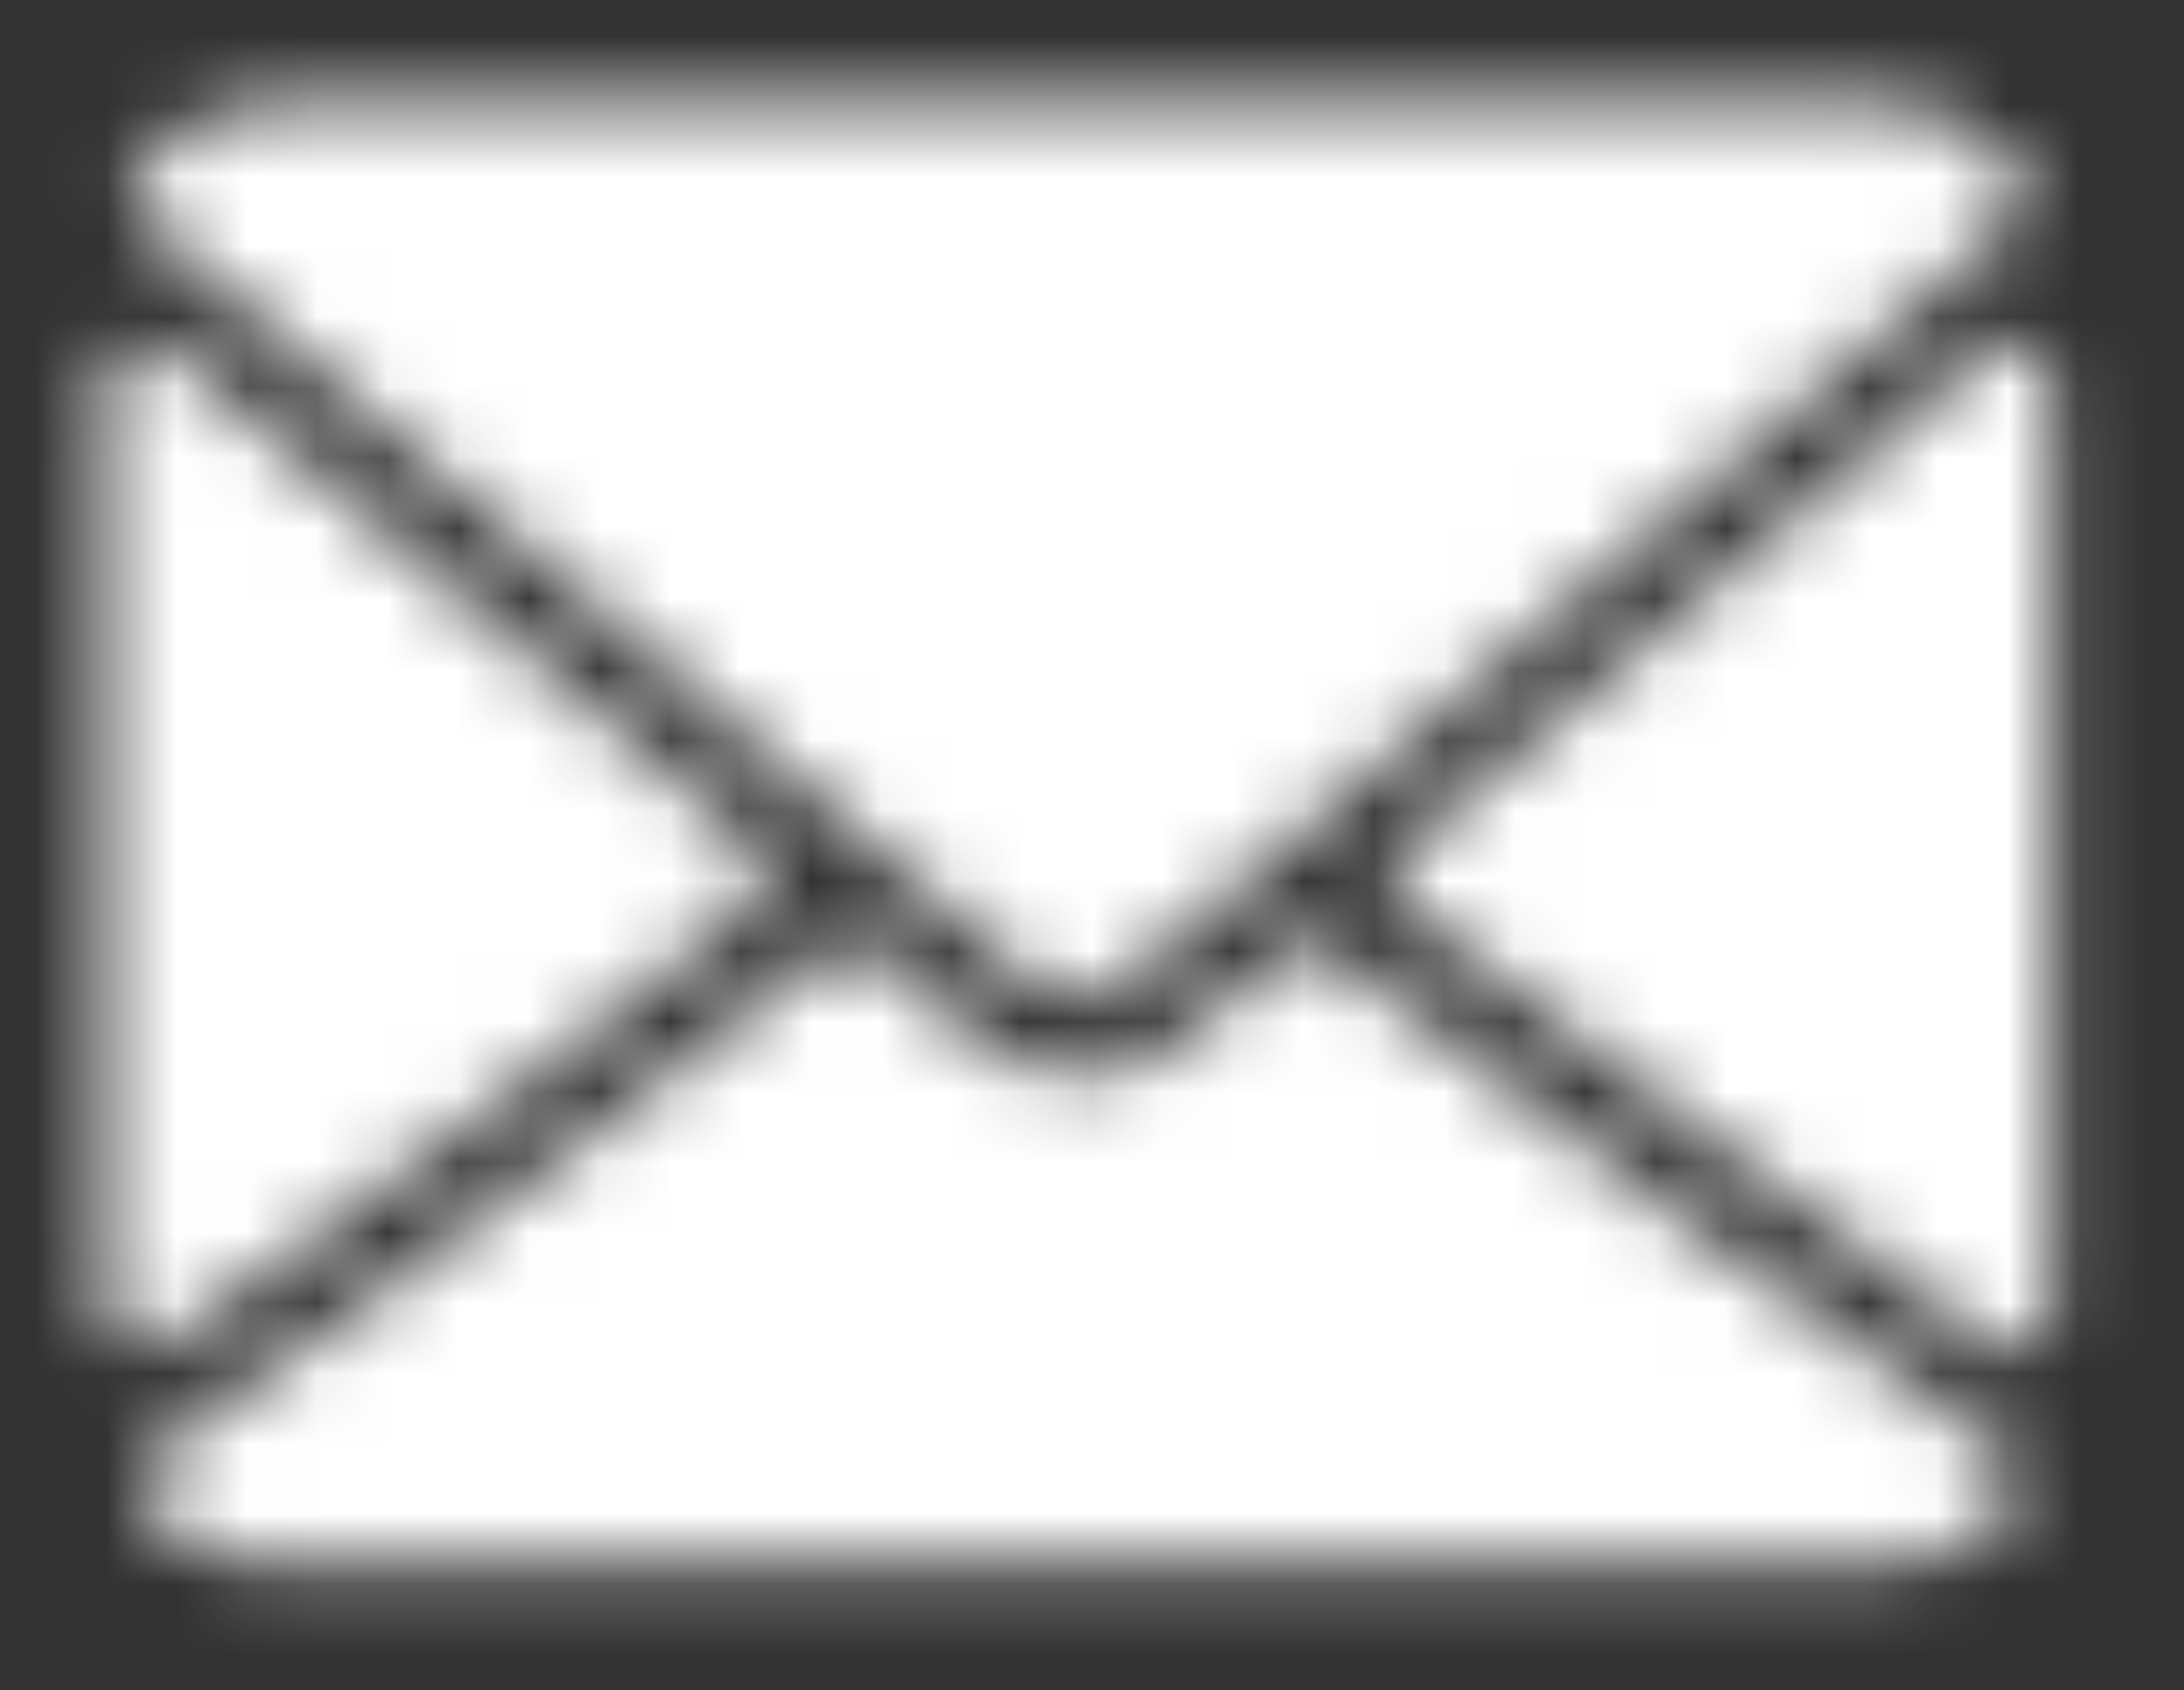 <svg width="31" height="24" viewBox="0 0 31 24" fill="none" xmlns="http://www.w3.org/2000/svg">
<rect x="0" y="0" width="31" height="24" fill="#333333" stroke="none"/>
<mask id="mask0_403_7511" style="mask-type:luminance" maskUnits="userSpaceOnUse" x="1" y="1" width="28" height="14">
<path d="M2.073 3.176C5.864 6.383 12.518 12.033 14.466 13.801C14.736 14.041 15.006 14.161 15.306 14.161C15.605 14.161 15.875 14.041 16.145 13.801C18.108 12.033 24.747 6.383 28.538 3.176C28.778 2.982 28.808 2.622 28.613 2.382C28.178 1.813 27.519 1.498 26.8 1.498H3.811C3.107 1.498 2.448 1.828 1.998 2.382C1.803 2.622 1.848 2.982 2.073 3.176Z" fill="white"/>
</mask>
<g mask="url(#mask0_403_7511)">
<path d="M30.321 0H0.305V15.66H30.321V0Z" fill="white"/>
</g>
<mask id="mask1_403_7511" style="mask-type:luminance" maskUnits="userSpaceOnUse" x="19" y="4" width="11" height="16">
<path d="M28.788 4.916C28.578 4.826 28.339 4.856 28.174 5.006C25.686 7.104 22.419 9.891 19.947 12.019C19.812 12.124 19.737 12.289 19.752 12.469C19.752 12.633 19.827 12.798 19.962 12.903C22.255 14.746 25.701 17.264 28.204 19.062C28.309 19.137 28.429 19.167 28.534 19.167C28.623 19.167 28.713 19.152 28.803 19.107C28.998 19.003 29.118 18.808 29.118 18.598V5.44C29.118 5.216 28.983 5.006 28.788 4.916Z" fill="white"/>
</mask>
<g mask="url(#mask1_403_7511)">
<path d="M30.613 3.328H18.25V20.667H30.613V3.328Z" fill="white"/>
</g>
<mask id="mask2_403_7511" style="mask-type:luminance" maskUnits="userSpaceOnUse" x="1" y="4" width="10" height="16">
<path d="M2.414 19.047C4.917 17.248 8.364 14.731 10.656 12.888C10.791 12.783 10.866 12.618 10.866 12.453C10.866 12.288 10.791 12.123 10.671 12.004C8.199 9.875 4.932 7.103 2.444 4.99C2.279 4.84 2.039 4.81 1.83 4.9C1.62 4.99 1.5 5.2 1.5 5.425V18.567C1.5 18.777 1.62 18.987 1.815 19.077C1.905 19.122 1.995 19.137 2.084 19.137C2.204 19.137 2.324 19.107 2.414 19.032V19.047Z" fill="white"/>
</mask>
<g mask="url(#mask2_403_7511)">
<path d="M12.363 3.326H0V20.665H12.363V3.326Z" fill="white"/>
</g>
<mask id="mask3_403_7511" style="mask-type:luminance" maskUnits="userSpaceOnUse" x="1" y="13" width="28" height="10">
<path d="M28.422 20.621C26.009 18.898 21.573 15.691 18.921 13.533C18.711 13.353 18.396 13.368 18.186 13.533C17.662 13.983 17.227 14.372 16.927 14.642C15.983 15.496 14.665 15.496 13.721 14.642C13.406 14.372 12.971 13.983 12.462 13.533C12.252 13.353 11.937 13.338 11.727 13.533C9.09 15.676 4.639 18.898 2.226 20.621C2.092 20.711 2.002 20.861 1.987 21.026C1.972 21.191 2.032 21.356 2.137 21.476C2.571 21.94 3.186 22.21 3.815 22.21H26.833C27.463 22.21 28.077 21.94 28.512 21.476C28.616 21.356 28.676 21.191 28.661 21.026C28.646 20.861 28.556 20.711 28.422 20.621Z" fill="white"/>
</mask>
<g mask="url(#mask3_403_7511)">
<path d="M30.17 11.855H0.453V23.709H30.17V11.855Z" fill="white"/>
</g>
</svg>
